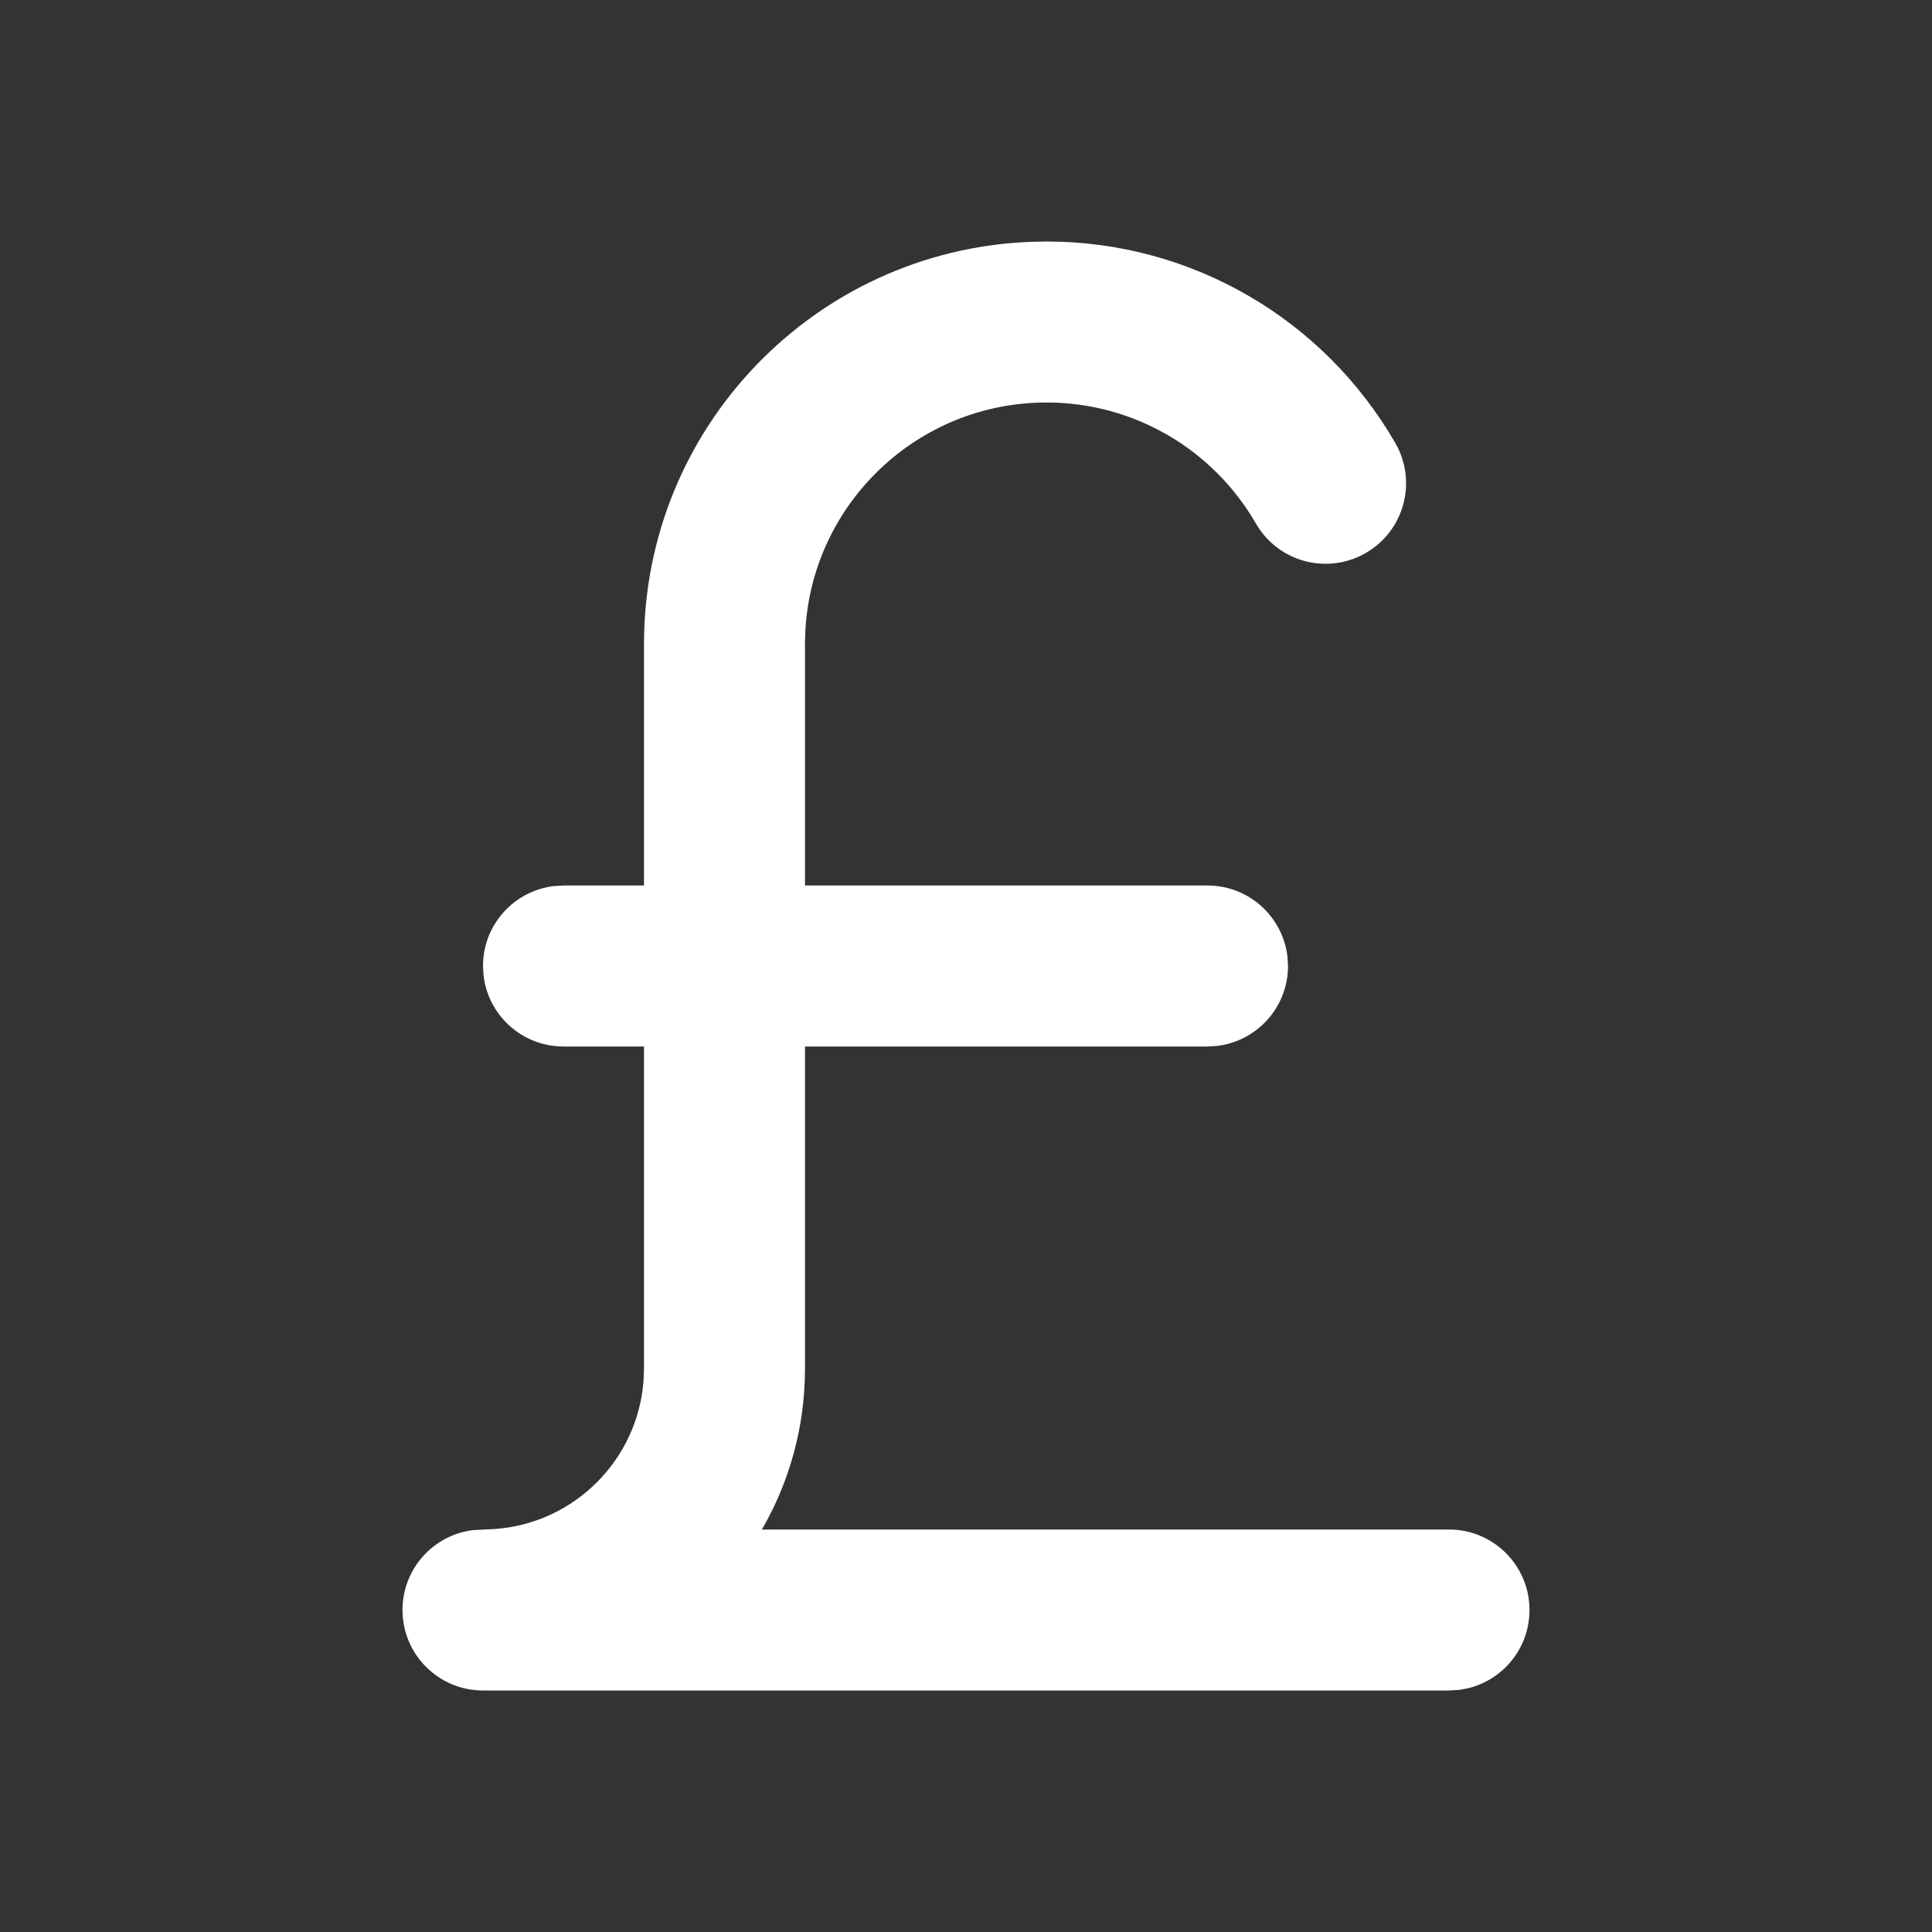 <svg width="24" height="24" viewBox="0 0 24 24" fill="none" xmlns="http://www.w3.org/2000/svg">
<rect x="0" y="0" width="24" height="24" fill="#333333" stroke="none"/>
<path fill-rule="evenodd" clip-rule="evenodd" d="M13 3C14.807 3 16.446 3.967 17.333 5.503C17.609 5.982 17.445 6.593 16.967 6.869C16.488 7.146 15.877 6.982 15.601 6.503C15.068 5.58 14.085 5 13 5C11.402 5 10.096 6.249 10.005 7.824L9.999 7.989L10 8V11H15C15.513 11 15.935 11.386 15.993 11.883L16 12C16 12.513 15.614 12.935 15.117 12.993L15 13H10V17C10 17.729 9.805 18.413 9.464 19.001L18 19C18.552 19 19 19.448 19 20C19 20.513 18.614 20.936 18.117 20.993L18 21H6C5.448 21 5 20.552 5 20C5 19.487 5.386 19.064 5.883 19.007L6.149 18.994C7.132 18.922 7.918 18.139 7.994 17.157L8 17V13H7C6.487 13 6.064 12.614 6.007 12.117L6 12C6 11.487 6.386 11.065 6.883 11.007L7 11H8V8C8 5.311 10.122 3.118 12.783 3.005L13 3Z" fill="#ffffff"/>
</svg>
